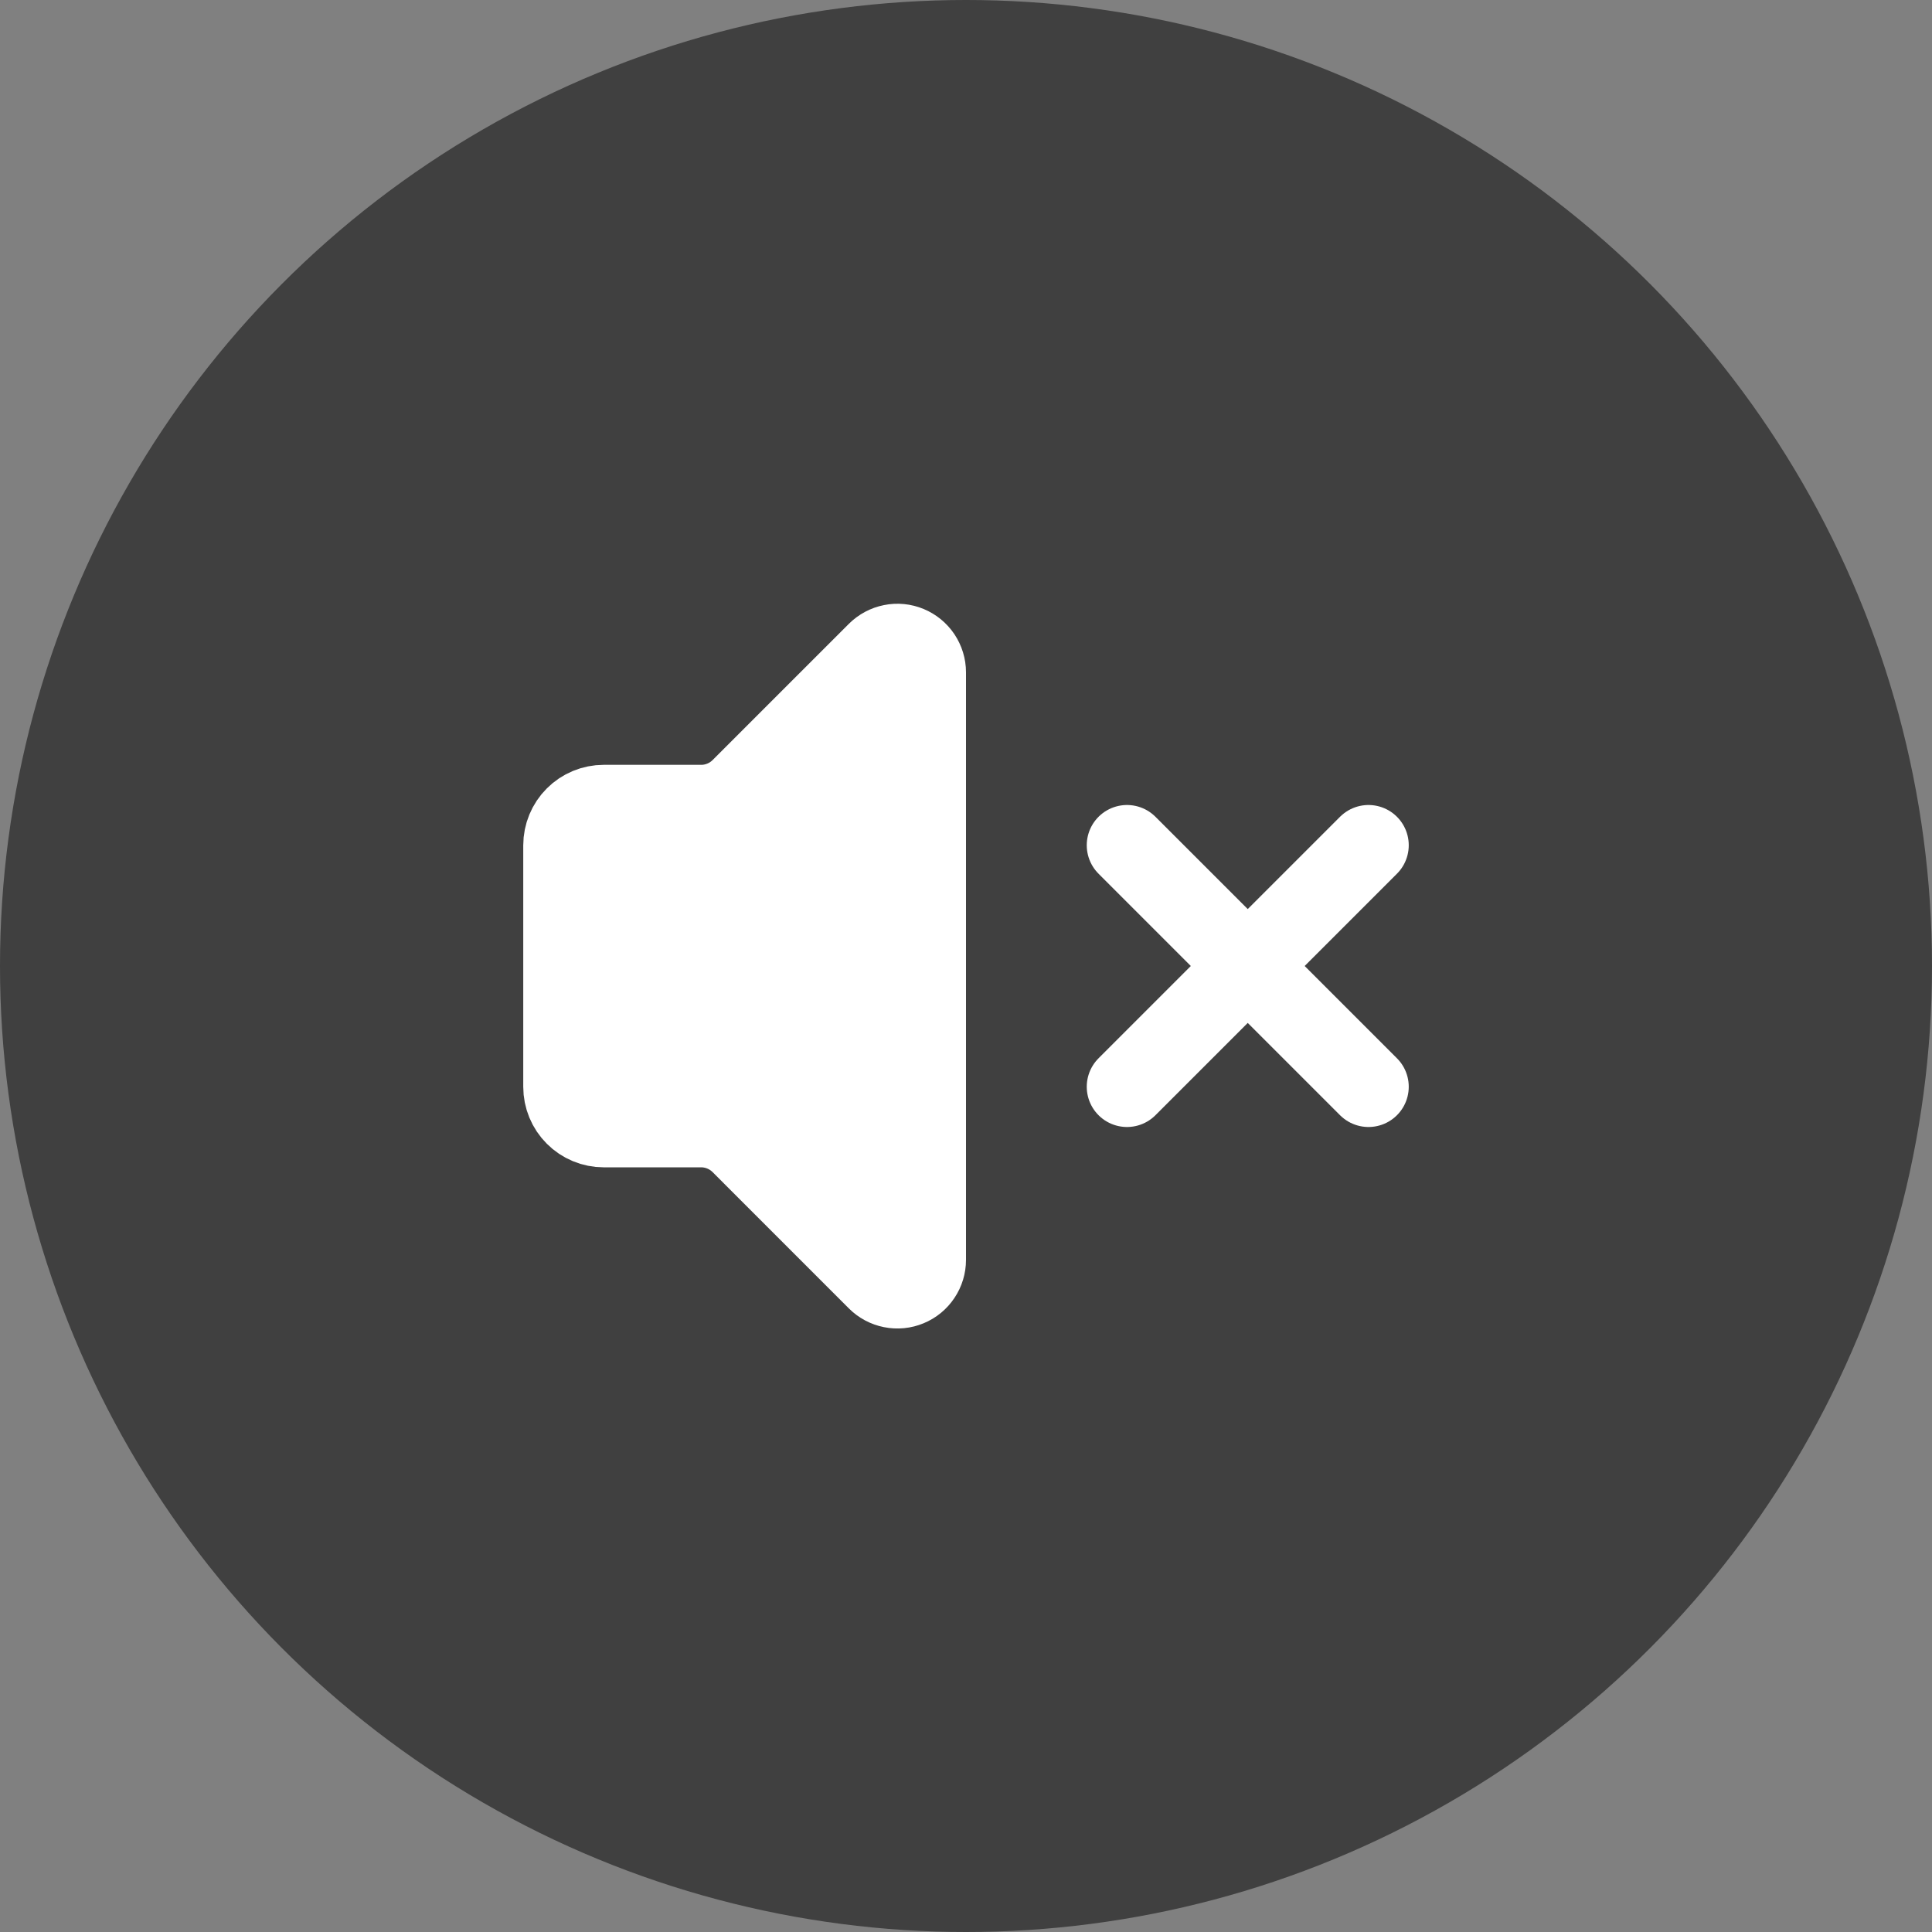 <svg width="48" height="48" viewBox="0 0 48 48" fill="none" xmlns="http://www.w3.org/2000/svg">
<rect x="0" y="0" width="48" height="48" fill="#808080" stroke="none"/>
<circle cx="24" cy="24" r="24" fill="black" fill-opacity="0.5"/>
<path d="M23 16.704C23 16.565 22.958 16.429 22.881 16.313C22.803 16.197 22.693 16.107 22.565 16.054C22.436 16 22.294 15.986 22.158 16.014C22.021 16.041 21.896 16.108 21.797 16.206L18.413 19.589C18.282 19.72 18.127 19.825 17.956 19.895C17.785 19.966 17.601 20.003 17.416 20.002H15C14.735 20.002 14.48 20.107 14.293 20.295C14.105 20.482 14 20.737 14 21.002V27.002C14 27.267 14.105 27.522 14.293 27.709C14.48 27.897 14.735 28.002 15 28.002H17.416C17.601 28.001 17.785 28.038 17.956 28.109C18.127 28.18 18.282 28.284 18.413 28.415L21.796 31.799C21.895 31.898 22.02 31.965 22.157 31.992C22.294 32.02 22.436 32.006 22.565 31.952C22.694 31.899 22.804 31.808 22.881 31.692C22.959 31.576 23 31.44 23 31.3V16.704Z" fill="white" stroke="white" stroke-width="2" stroke-linecap="round" stroke-linejoin="round"/>
<path d="M34 21L28 27" stroke="white" stroke-width="2" stroke-linecap="round" stroke-linejoin="round"/>
<path d="M28 21L34 27" stroke="white" stroke-width="2" stroke-linecap="round" stroke-linejoin="round"/>
</svg>
